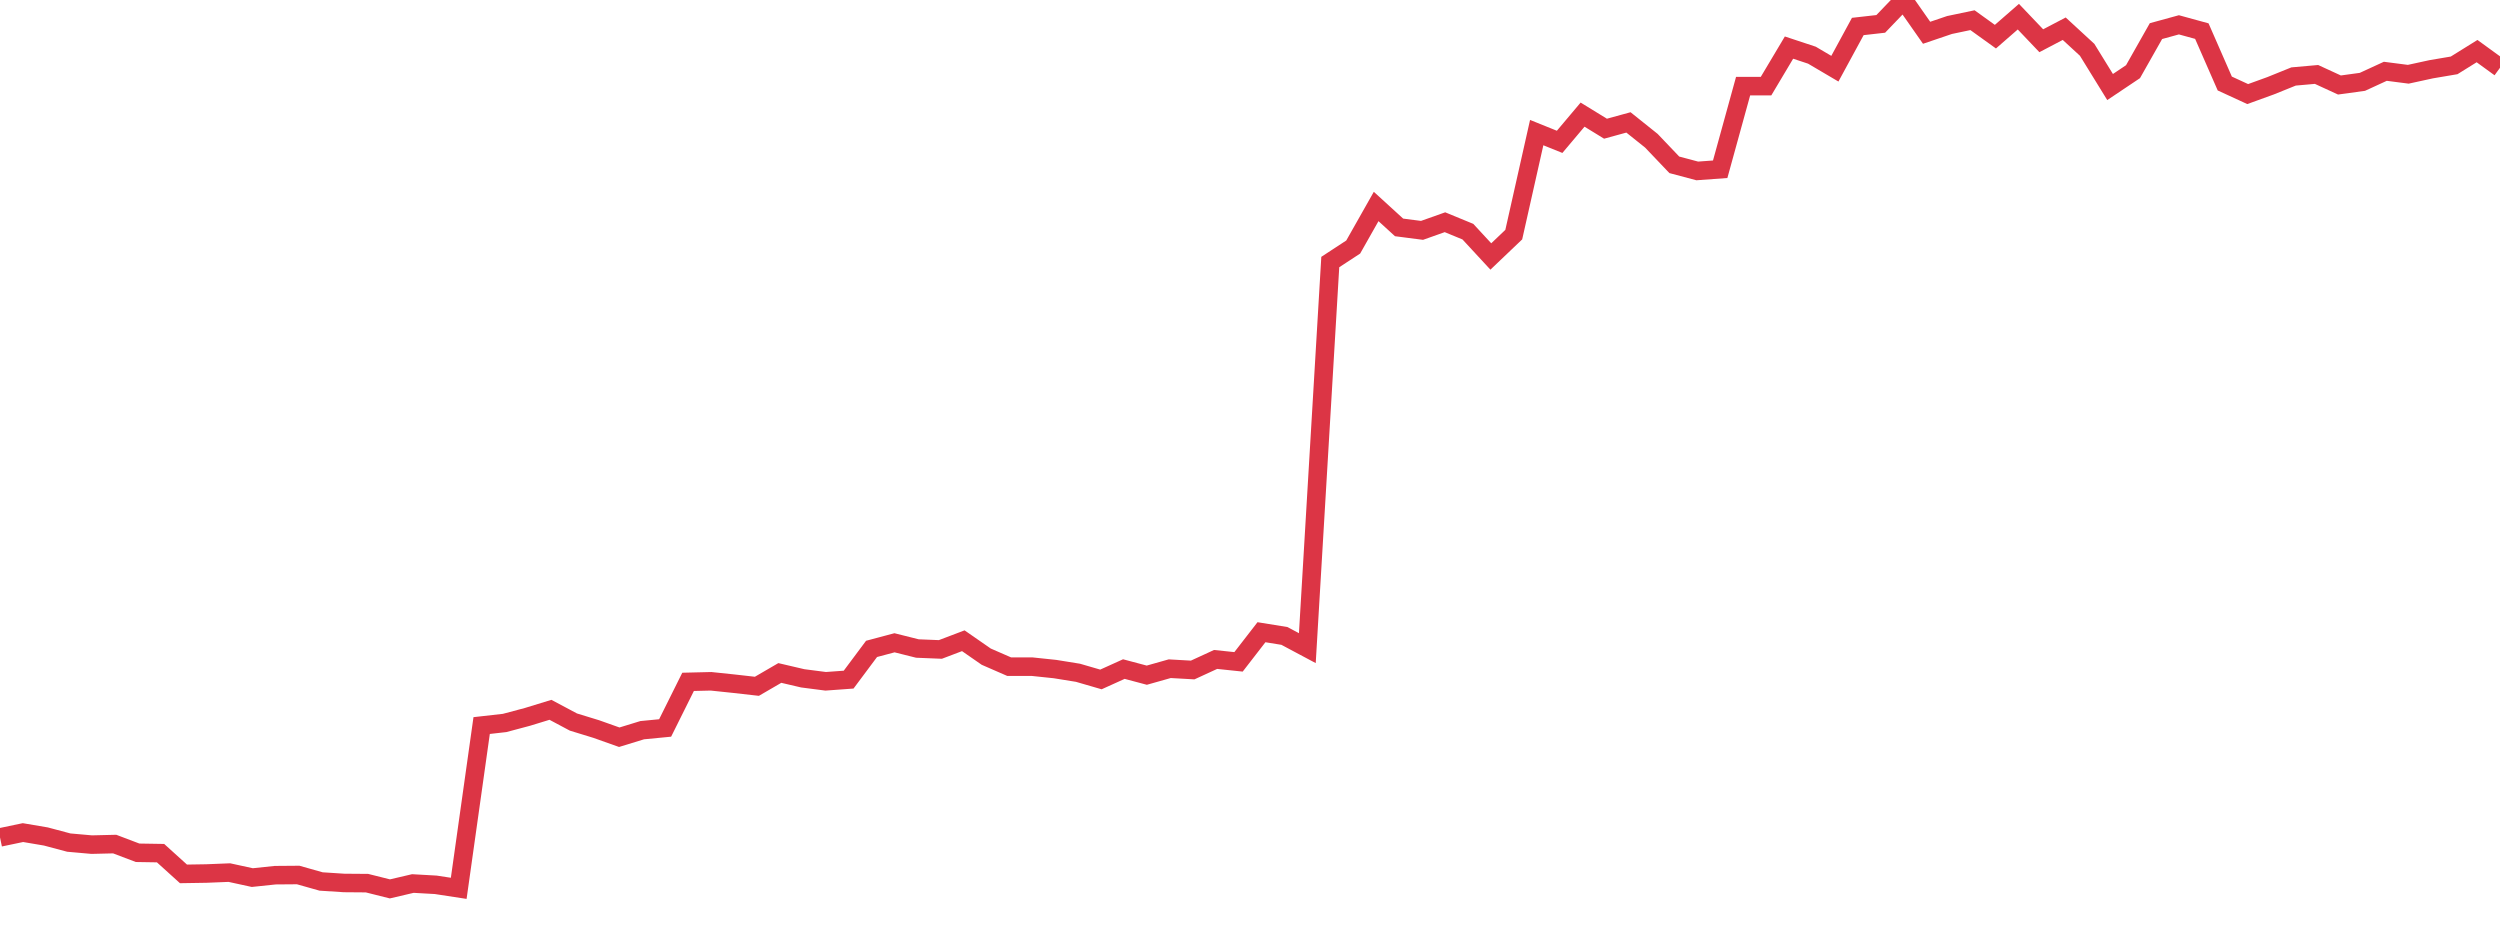 <?xml version="1.0" standalone="no"?>
<!DOCTYPE svg PUBLIC "-//W3C//DTD SVG 1.1//EN" "http://www.w3.org/Graphics/SVG/1.1/DTD/svg11.dtd">
<svg width="135" height="50" viewBox="0 0 135 50" preserveAspectRatio="none" class="sparkline" xmlns="http://www.w3.org/2000/svg"
xmlns:xlink="http://www.w3.org/1999/xlink"><path  class="sparkline--line" d="M 0 45.22 L 0 45.22 L 1.239 44.96 L 2.477 45.17 L 3.716 45.5 L 4.954 45.61 L 6.193 45.58 L 7.431 46.05 L 8.67 46.07 L 9.908 47.19 L 11.147 47.17 L 12.385 47.12 L 13.624 47.39 L 14.862 47.26 L 16.101 47.25 L 17.339 47.6 L 18.578 47.68 L 19.817 47.69 L 21.055 48 L 22.294 47.71 L 23.532 47.78 L 24.771 47.97 L 26.009 39.18 L 27.248 39.04 L 28.486 38.71 L 29.725 38.33 L 30.963 38.99 L 32.202 39.37 L 33.44 39.81 L 34.679 39.43 L 35.917 39.31 L 37.156 36.82 L 38.394 36.79 L 39.633 36.92 L 40.872 37.06 L 42.11 36.34 L 43.349 36.63 L 44.587 36.79 L 45.826 36.7 L 47.064 35.04 L 48.303 34.71 L 49.541 35.02 L 50.78 35.07 L 52.018 34.6 L 53.257 35.46 L 54.495 36 L 55.734 36 L 56.972 36.13 L 58.211 36.33 L 59.45 36.69 L 60.688 36.13 L 61.927 36.46 L 63.165 36.11 L 64.404 36.18 L 65.642 35.61 L 66.881 35.74 L 68.119 34.14 L 69.358 34.34 L 70.596 35 L 71.835 14.15 L 73.073 13.34 L 74.312 11.15 L 75.55 12.28 L 76.789 12.44 L 78.028 12 L 79.266 12.51 L 80.505 13.85 L 81.743 12.67 L 82.982 7.16 L 84.22 7.66 L 85.459 6.19 L 86.697 6.95 L 87.936 6.61 L 89.174 7.6 L 90.413 8.9 L 91.651 9.23 L 92.89 9.14 L 94.128 4.65 L 95.367 4.65 L 96.606 2.57 L 97.844 2.98 L 99.083 3.71 L 100.321 1.43 L 101.56 1.29 L 102.798 0 L 104.037 1.77 L 105.275 1.35 L 106.514 1.09 L 107.752 1.98 L 108.991 0.9 L 110.229 2.2 L 111.468 1.55 L 112.706 2.69 L 113.945 4.7 L 115.183 3.87 L 116.422 1.68 L 117.661 1.34 L 118.899 1.68 L 120.138 4.51 L 121.376 5.08 L 122.615 4.63 L 123.853 4.13 L 125.092 4.02 L 126.33 4.59 L 127.569 4.42 L 128.807 3.85 L 130.046 4.01 L 131.284 3.74 L 132.523 3.53 L 133.761 2.76 L 135 3.66" fill="none" stroke-width="1" stroke="#dc3545"></path></svg>